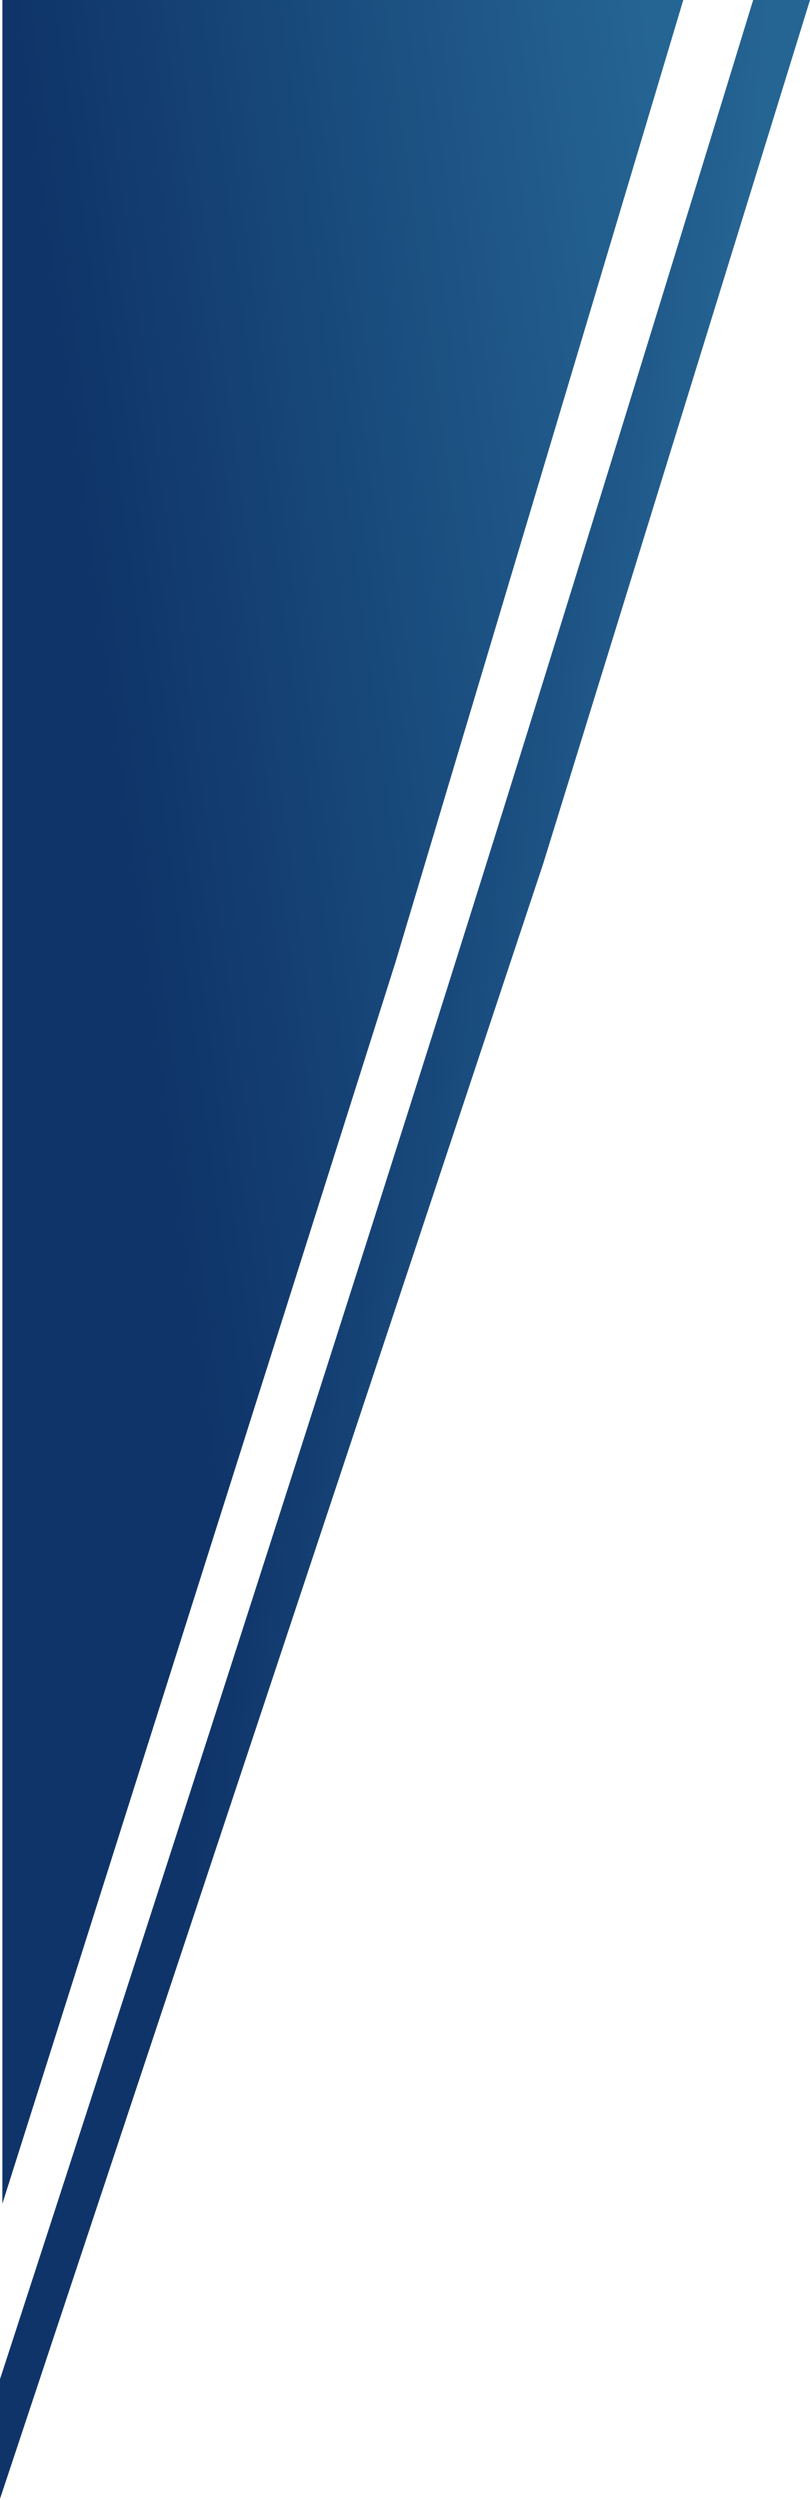 <?xml version="1.0" encoding="UTF-8"?> <svg xmlns="http://www.w3.org/2000/svg" width="342" height="1055" viewBox="0 0 342 1055" fill="none"> <path d="M1 0H288.5L167 406L1 930V0Z" fill="url(#paint0_linear)"></path> <path d="M318 0H342L229.5 364L0 1054.5V1004C0 1004 126.995 614.49 205.5 364C249.996 222.024 318 0 318 0Z" fill="url(#paint1_linear)"></path> <defs> <linearGradient id="paint0_linear" x1="55.5" y1="376" x2="322" y2="340" gradientUnits="userSpaceOnUse"> <stop stop-color="#0F3469"></stop> <stop offset="1" stop-color="#256594"></stop> </linearGradient> <linearGradient id="paint1_linear" x1="113.5" y1="441" x2="284" y2="457" gradientUnits="userSpaceOnUse"> <stop stop-color="#0F3469"></stop> <stop offset="1" stop-color="#256594"></stop> </linearGradient> </defs> </svg> 